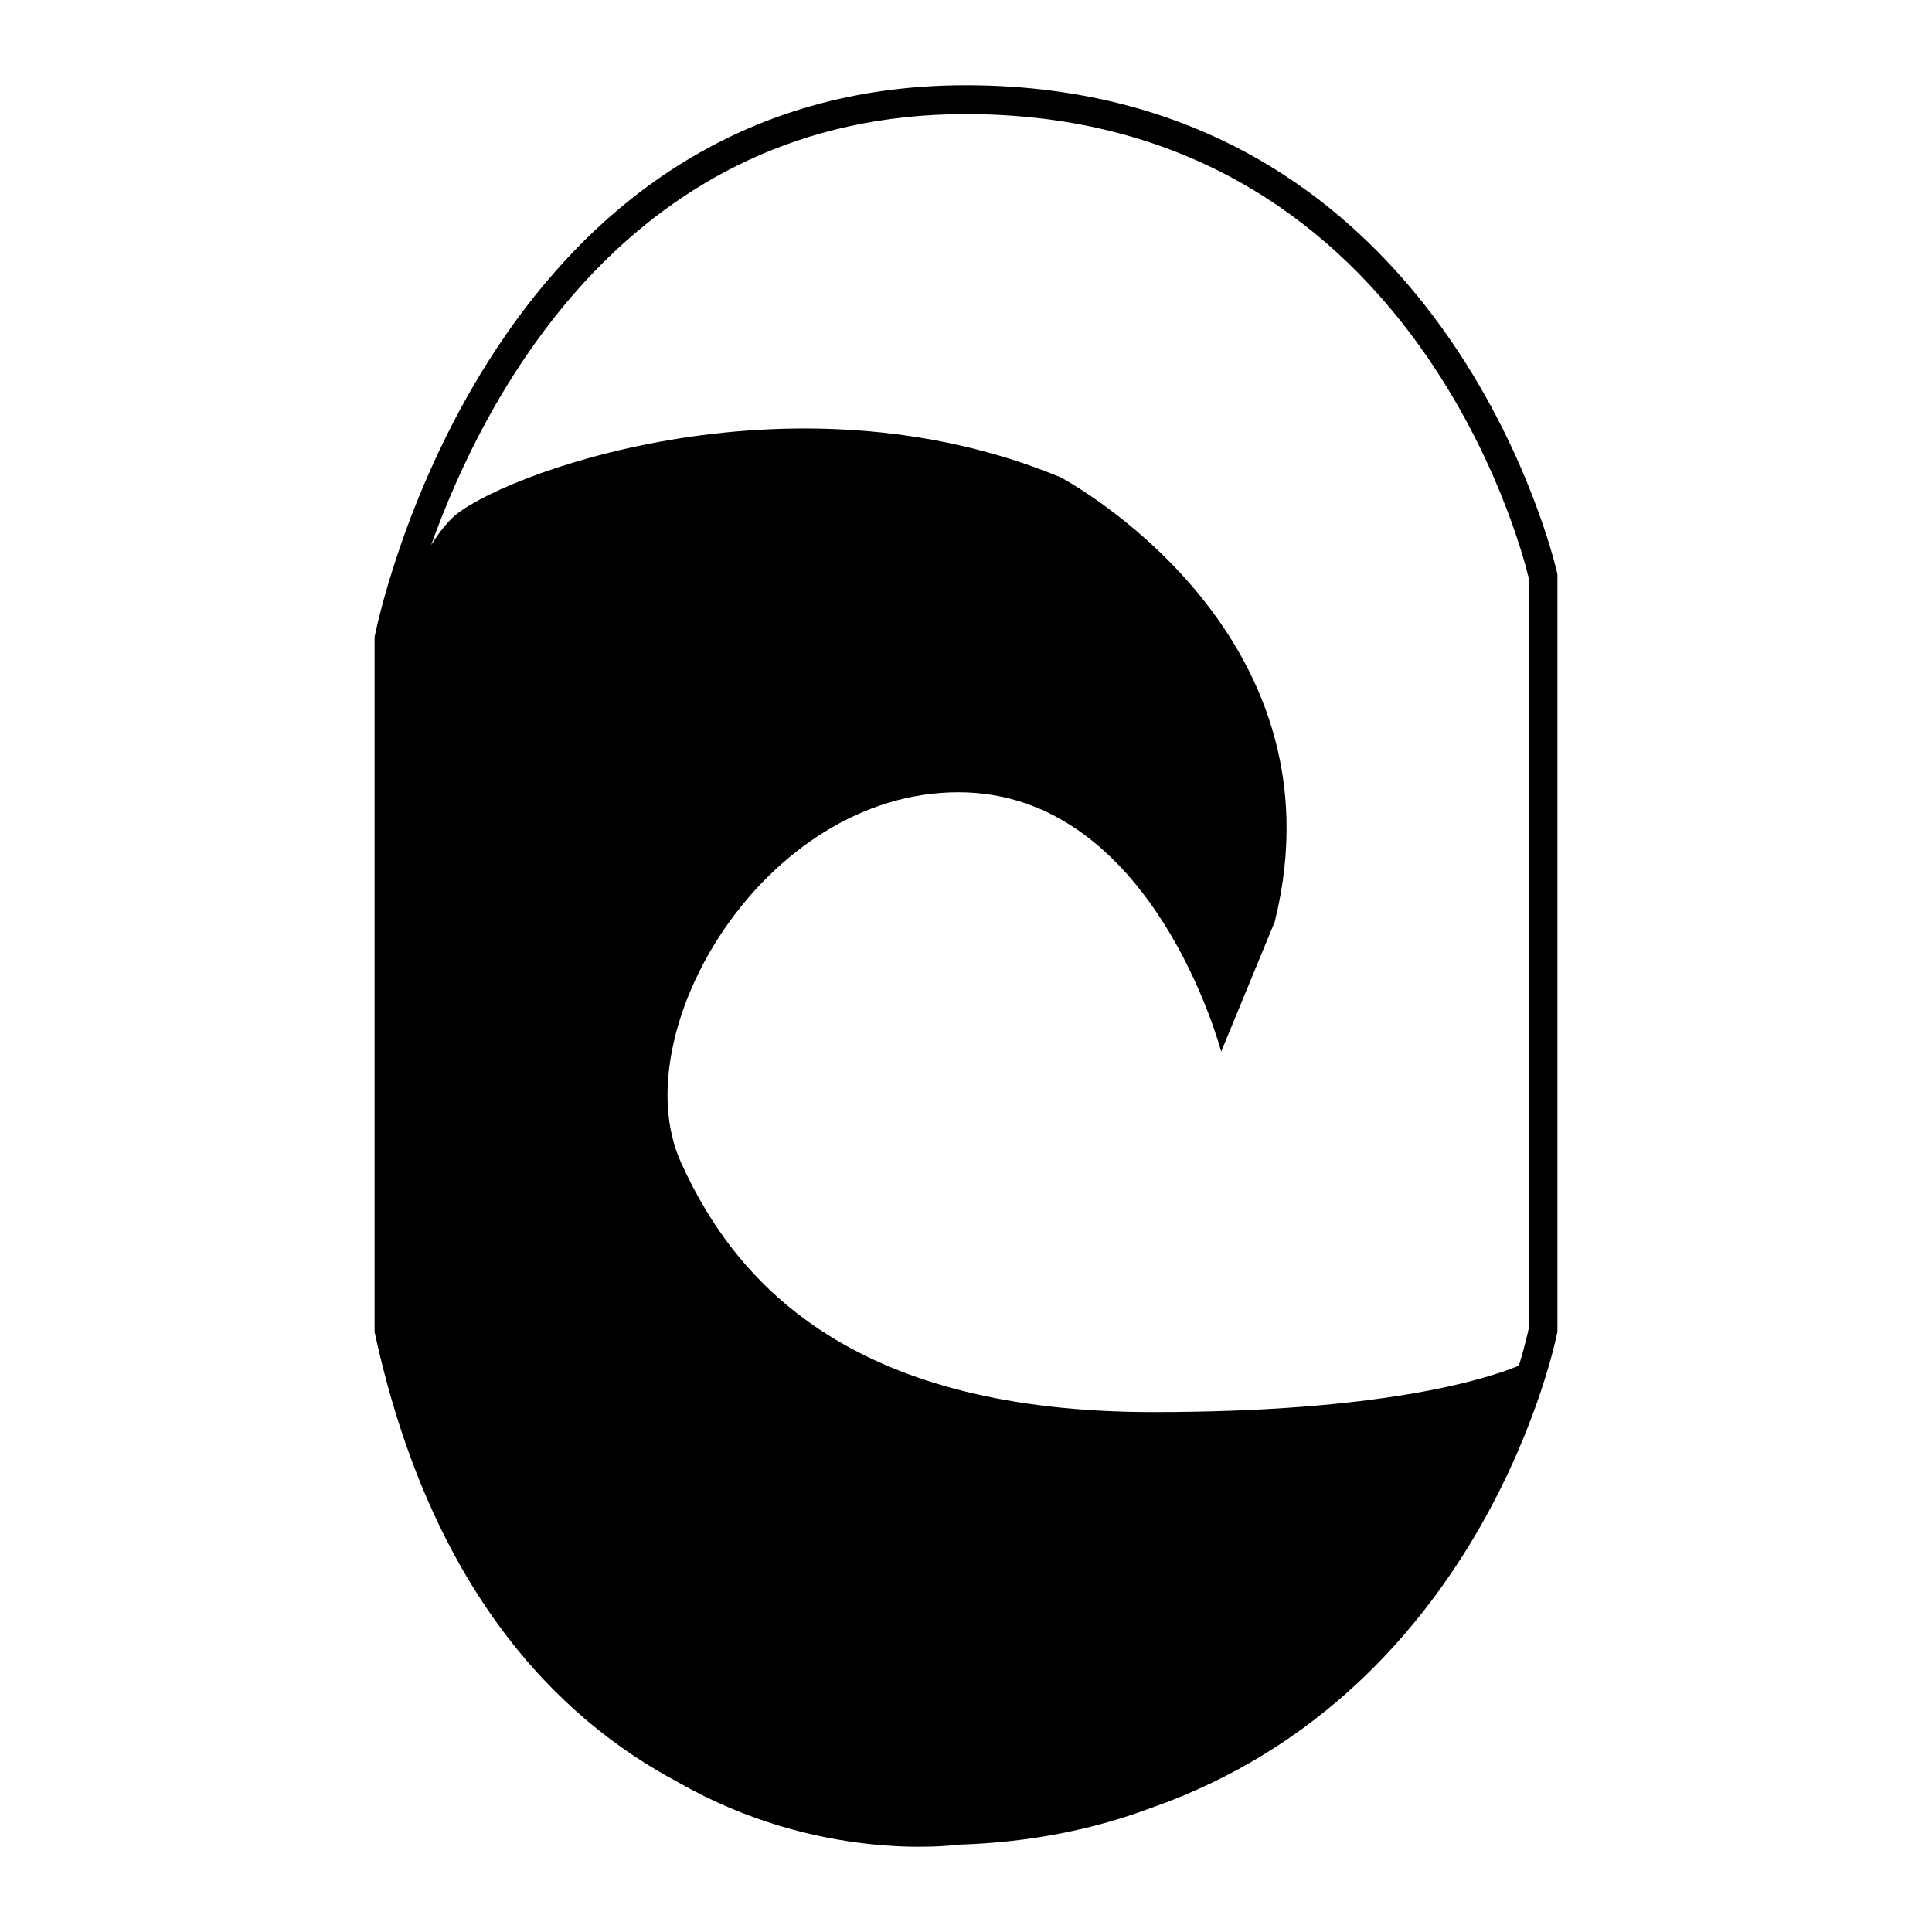 <?xml version="1.0" encoding="utf-8"?>
<!-- Generator: Adobe Illustrator 13.0.0, SVG Export Plug-In . SVG Version: 6.00 Build 14948)  -->
<!DOCTYPE svg PUBLIC "-//W3C//DTD SVG 1.0//EN" "http://www.w3.org/TR/2001/REC-SVG-20010904/DTD/svg10.dtd">
<svg version="1.0" id="Layer_1" xmlns="http://www.w3.org/2000/svg" xmlns:xlink="http://www.w3.org/1999/xlink" x="0px" y="0px"
	 width="192.756px" height="192.756px" viewBox="0 0 192.756 192.756" enable-background="new 0 0 192.756 192.756"
	 xml:space="preserve">
<g>
	<polygon fill-rule="evenodd" clip-rule="evenodd" fill="#FFFFFF" points="0,0 192.756,0 192.756,192.756 0,192.756 0,0 	"/>
	<path fill-rule="evenodd" clip-rule="evenodd" d="M95.639,184.041c7.241-0.221,13.596-1.559,19.186-3.656
		c33.576-11.766,40.502-47.246,40.526-47.363l0.033-0.162v-0.125V96.232V57.451v-0.158l-0.039-0.168
		c-0.032-0.139-10.832-48.62-58.995-48.62c-48.191,0-58.915,54.738-58.946,54.895l-0.033,0.162v0.124v32.547v36.502v0.15
		l0.033,0.154c5.549,25.496,18.125,38.346,30.254,44.777c13.929,7.982,27.212,6.328,27.937,6.229
		C95.604,184.045,95.603,184.045,95.639,184.041L95.639,184.041z M43.009,54.399c0.613-0.998,1.307-1.929,2.091-2.703
		c4.13-4.077,33.511-15.346,60.711-4.077c0,0,28.652,15.104,21.367,44.356l-5.341,12.946c0,0-6.77-25.876-26.212-25.876
		s-33.524,23.958-27.697,36.903c5.827,12.947,17.971,24.936,47.109,24.936c22.759,0,33.077-3.219,36.505-4.627
		c0.582-1.92,0.874-3.229,0.965-3.656V96.232V57.616c-0.709-2.957-11.802-46.235-56.157-46.235
		C62.952,11.381,48.438,39.233,43.009,54.399L43.009,54.399z"/>
</g>
</svg>
